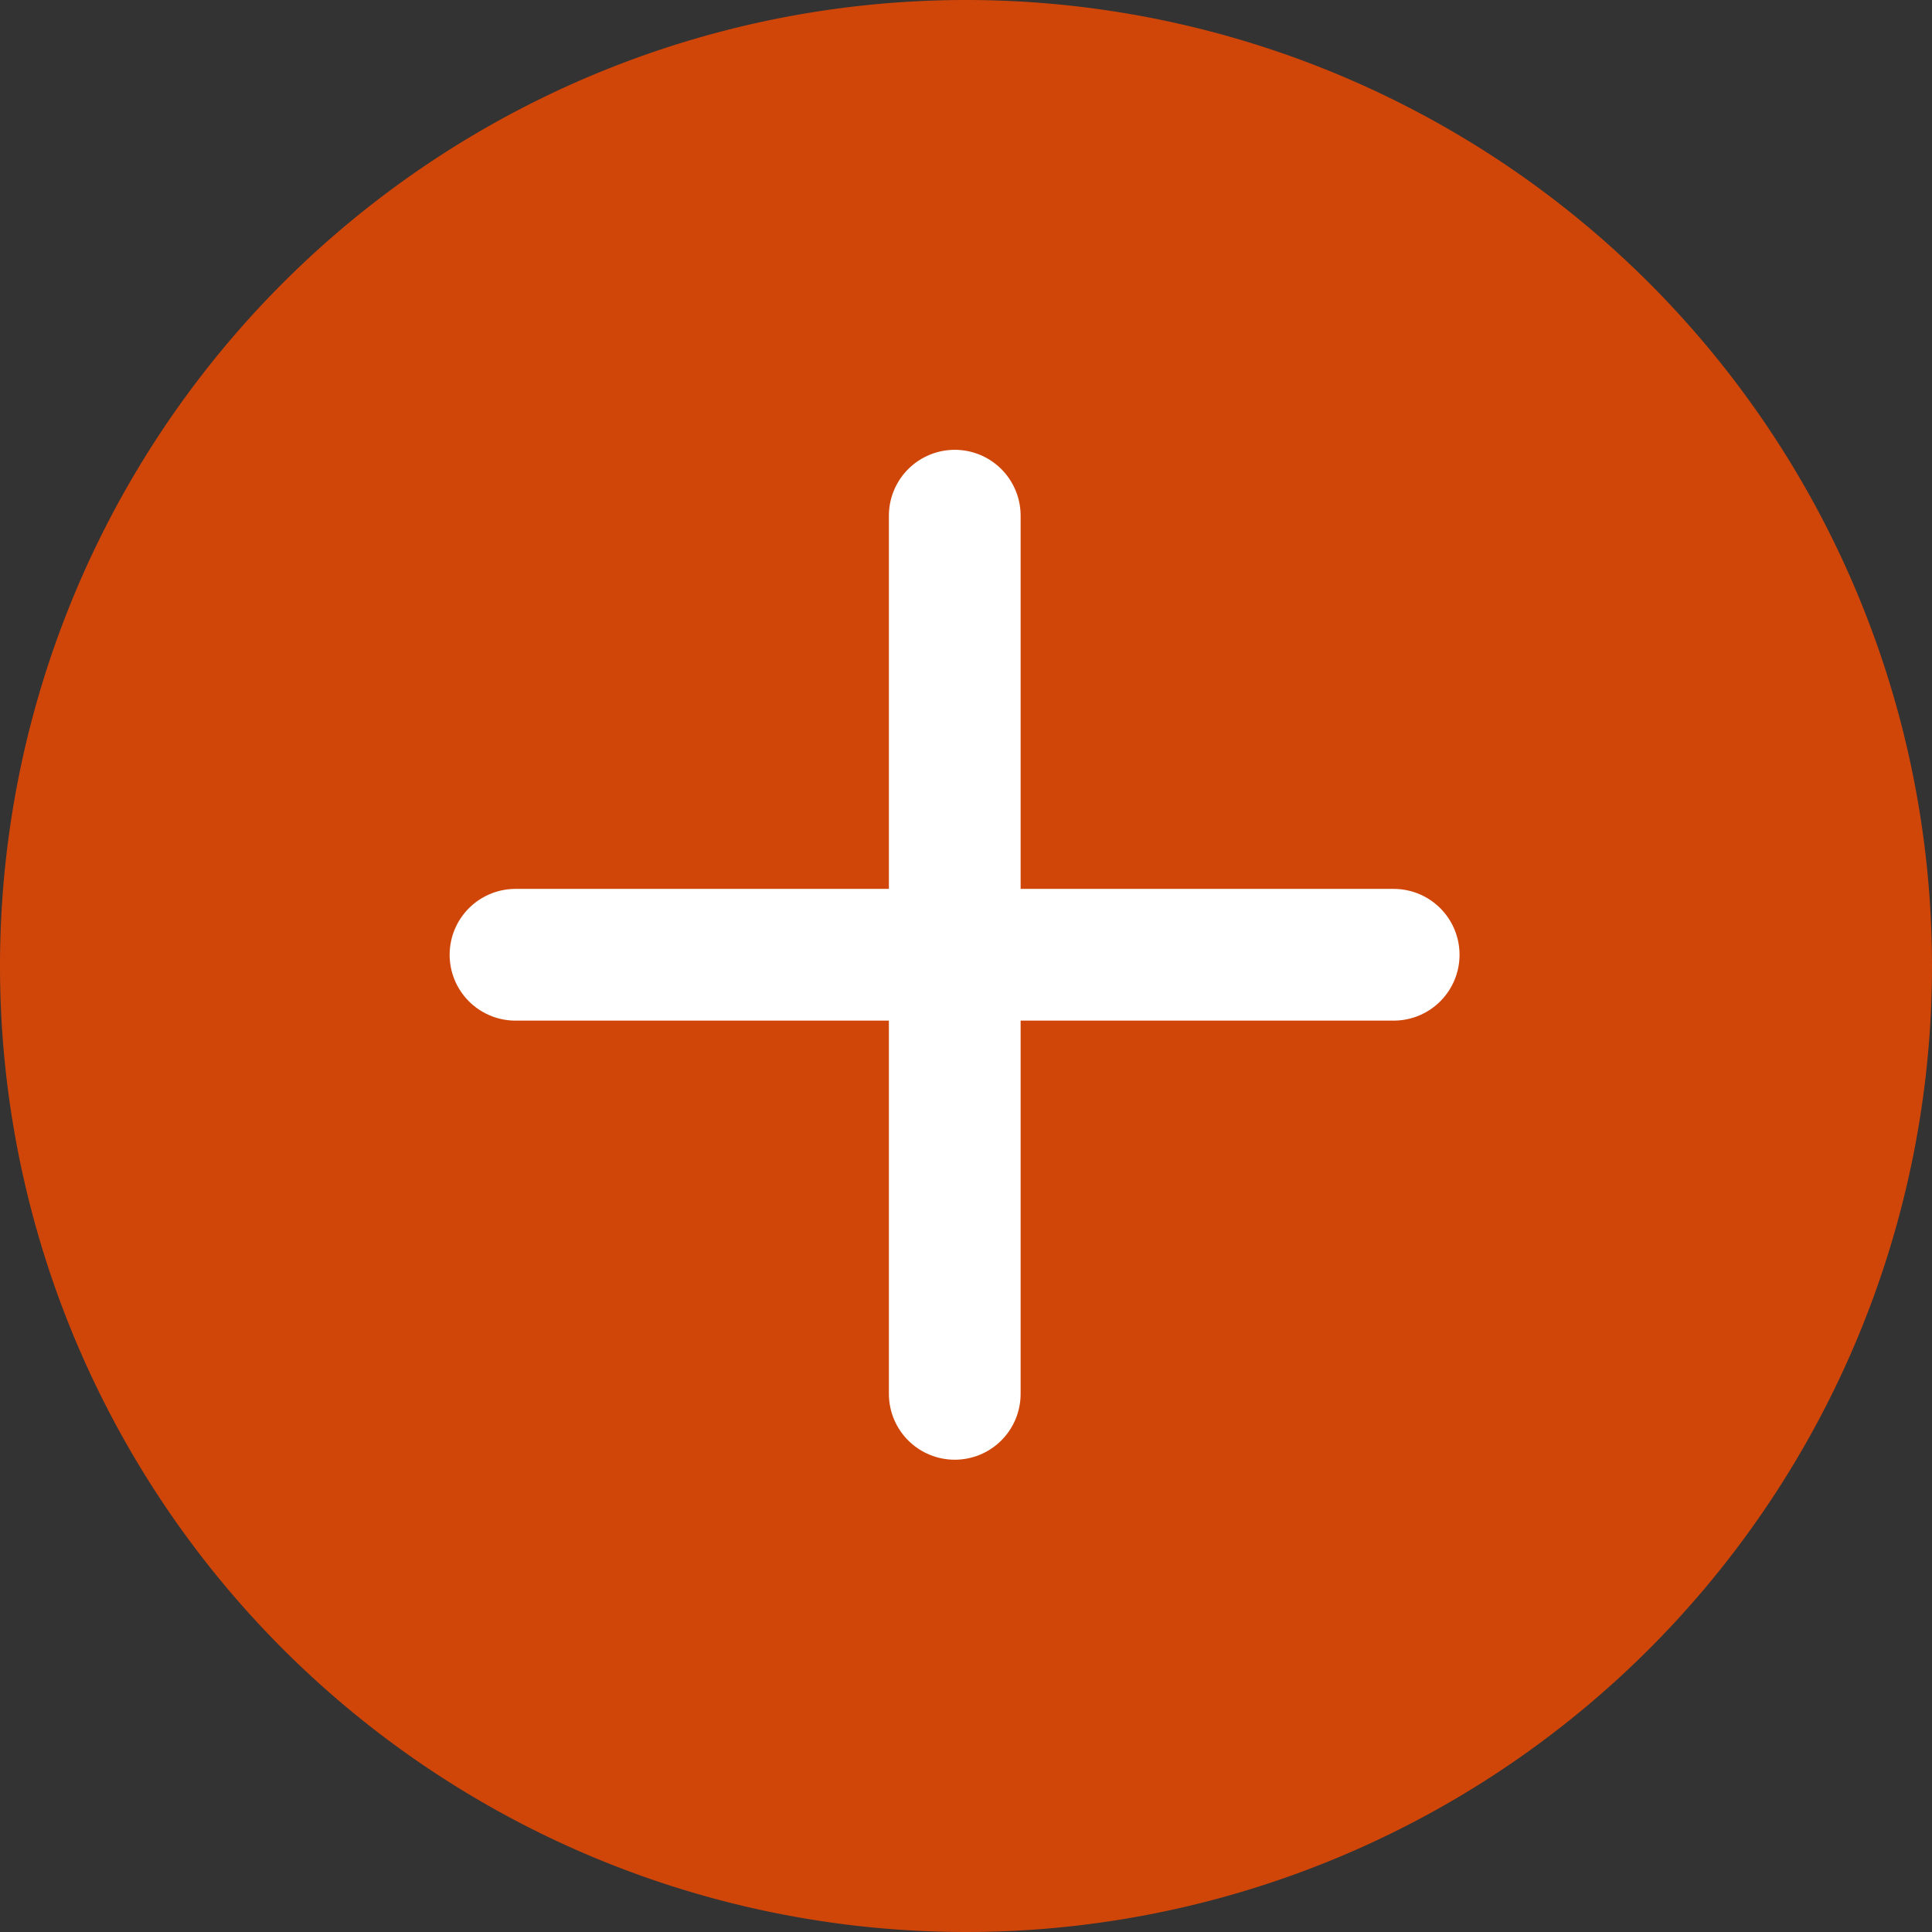 <svg xmlns="http://www.w3.org/2000/svg" xmlns:xlink="http://www.w3.org/1999/xlink" width="44" height="44" viewBox="0 0 44 44"><rect x="0" y="0" width="44" height="44" fill="#333333" stroke="none"/><defs><style>.a,.d{fill:none;}.b{clip-path:url(#a);}.c{fill:#d04609;}.d{stroke:#fff;stroke-linecap:round;stroke-width:3px;}</style><clipPath id="a"><rect class="a" width="44" height="44"/></clipPath></defs><g class="b"><path class="c" d="M22,0A22,22,0,1,1,0,22,22,22,0,0,1,22,0Z"/><g transform="translate(11.744 11.744)"><path class="d" d="M-10.1,0h20" transform="translate(10.096 10)"/><path class="d" d="M0,0H20" transform="translate(10) rotate(90)"/></g></g></svg>